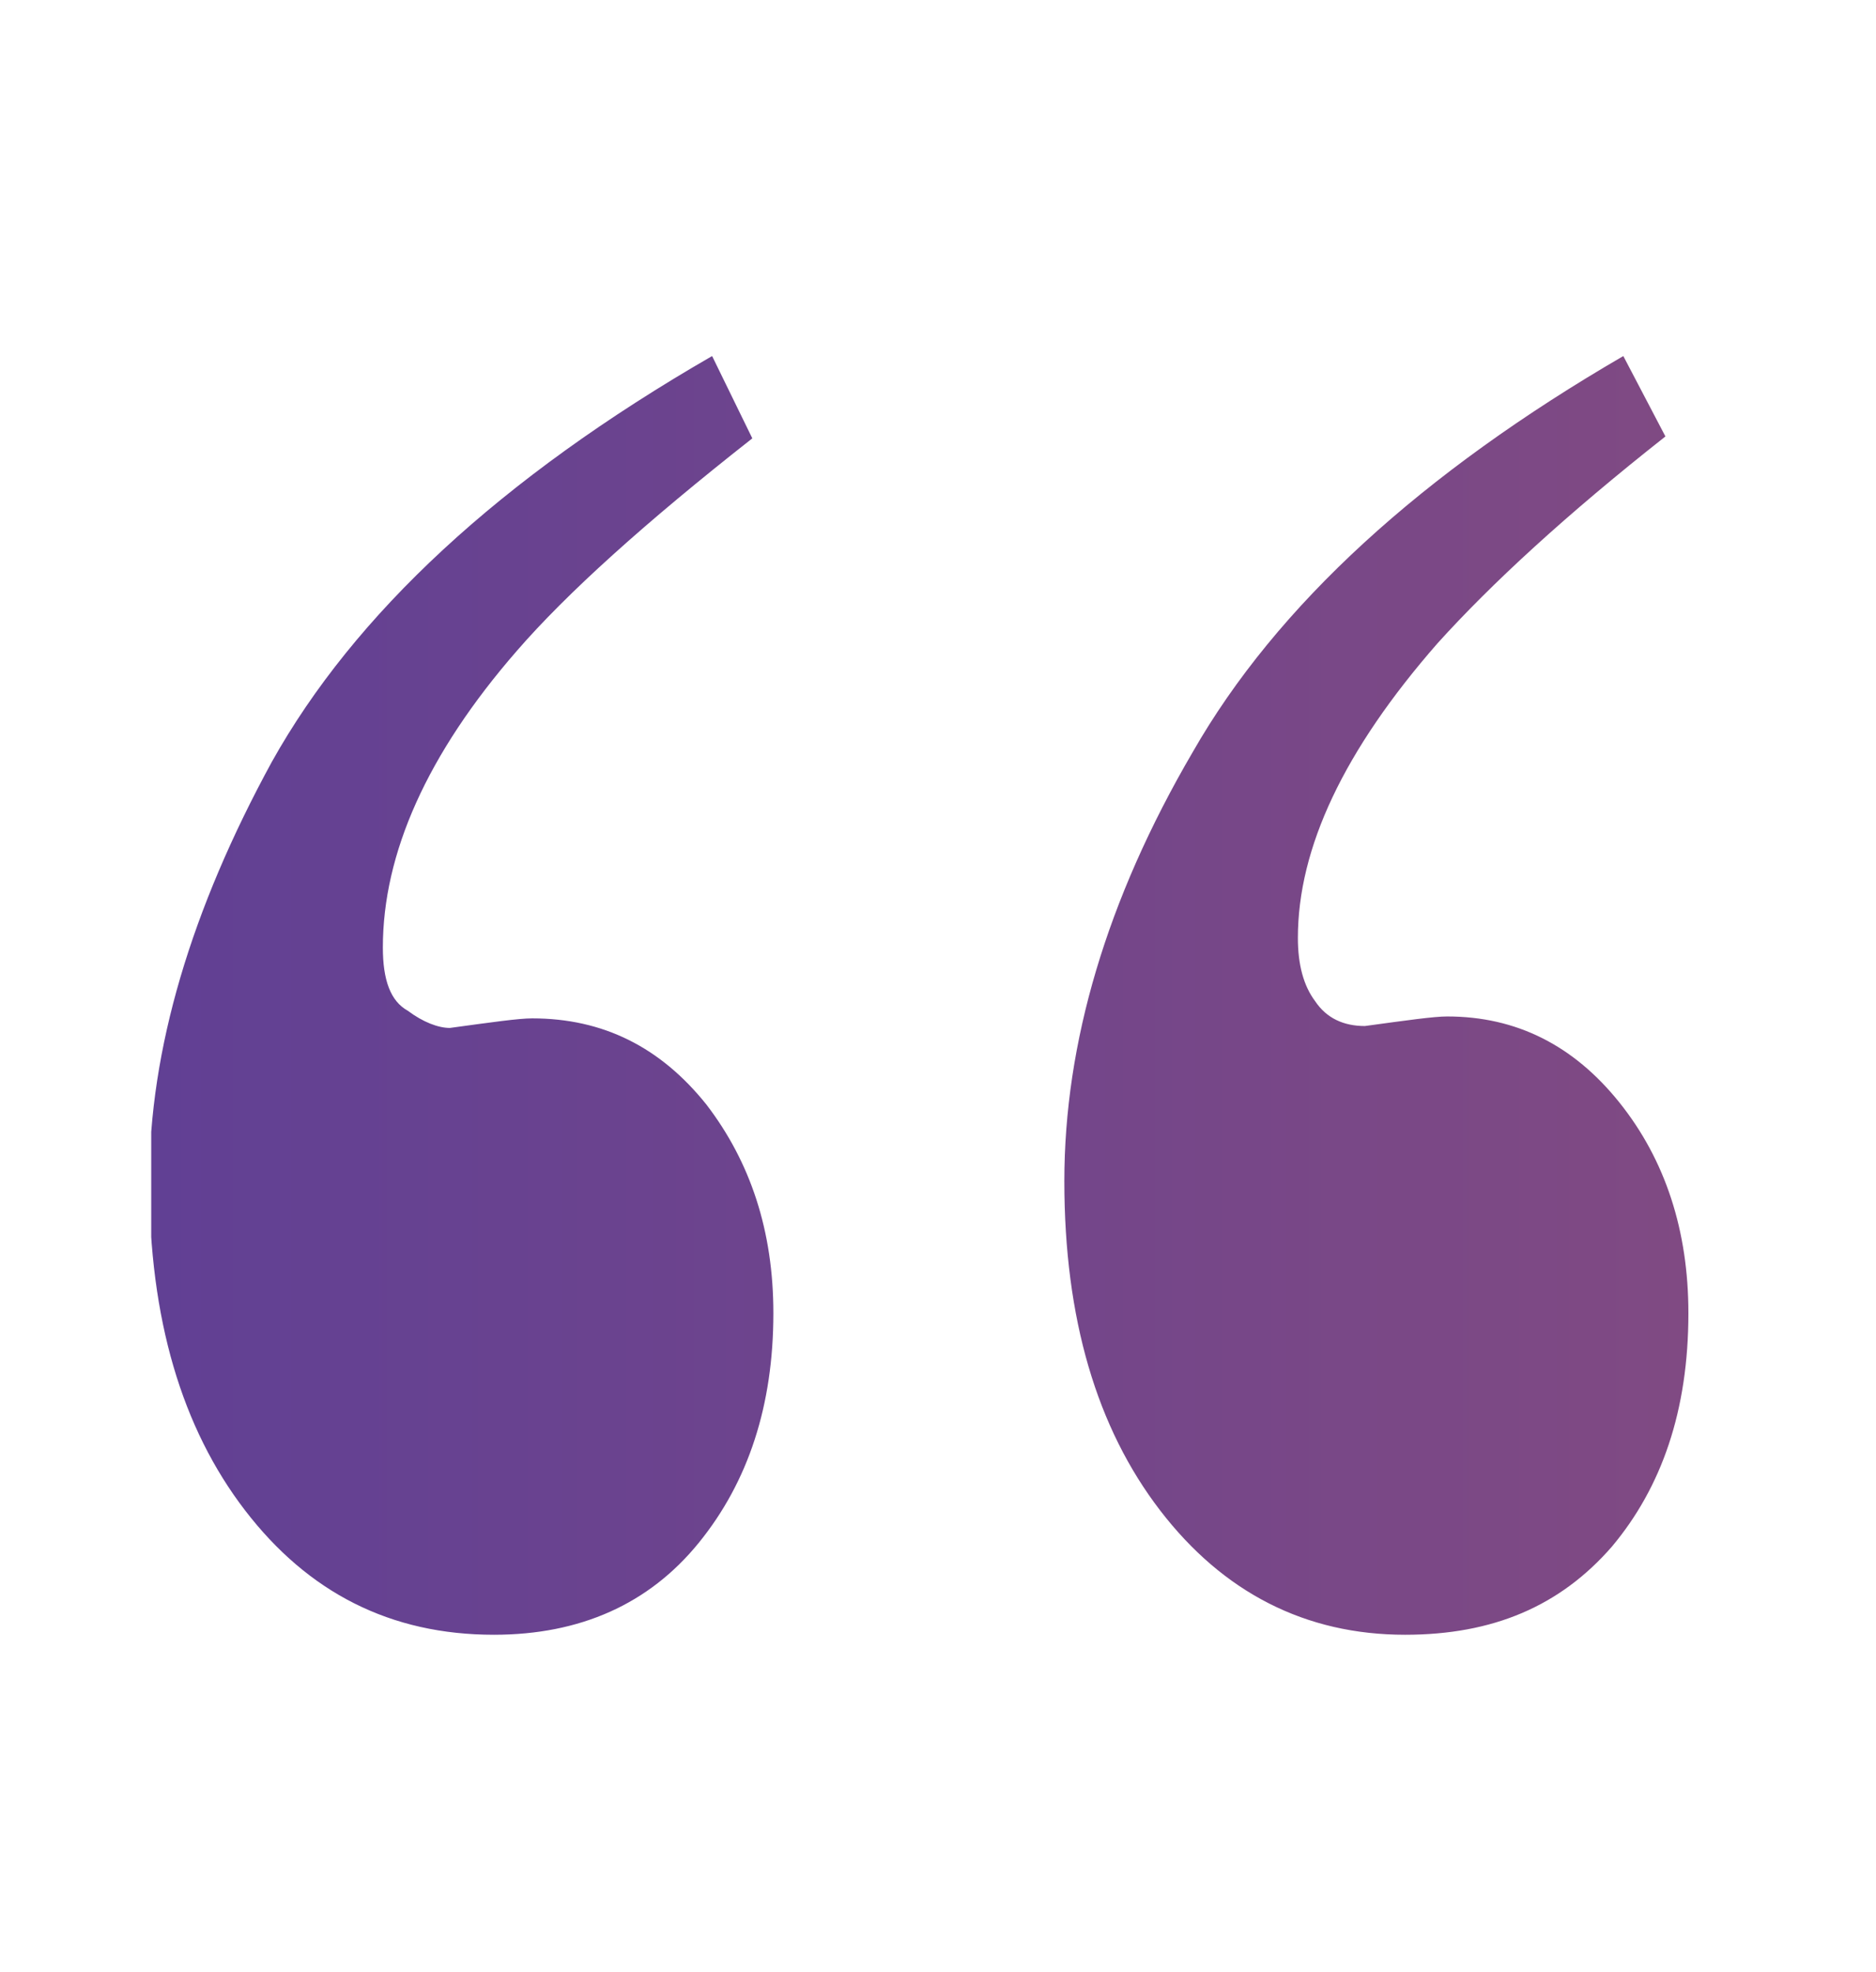 <?xml version="1.0" encoding="utf-8"?>
<!-- Generator: Adobe Illustrator 25.3.1, SVG Export Plug-In . SVG Version: 6.00 Build 0)  -->
<svg version="1.1" id="Layer_1" xmlns="http://www.w3.org/2000/svg" xmlns:xlink="http://www.w3.org/1999/xlink" x="0px" y="0px"
	 viewBox="0 0 98 103" style="enable-background:new 0 0 98 103;" xml:space="preserve">
<style type="text/css">
	.st0{display:none;}
	.st1{display:inline;}
	.st2{clip-path:url(#SVGID_2_);fill:url(#SVGID_3_);}
	.st3{clip-path:url(#SVGID_5_);fill:url(#SVGID_6_);}
	.st4{clip-path:url(#SVGID_8_);fill:url(#SVGID_9_);}
	.st5{clip-path:url(#SVGID_11_);fill:url(#SVGID_12_);}
	.st6{clip-path:url(#SVGID_14_);fill:url(#SVGID_15_);}
	.st7{clip-path:url(#SVGID_17_);fill:url(#SVGID_18_);}
	.st8{clip-path:url(#SVGID_20_);fill:url(#SVGID_21_);}
	.st9{clip-path:url(#SVGID_23_);fill:url(#SVGID_24_);}
	.st10{clip-path:url(#SVGID_26_);fill:url(#SVGID_27_);}
	.st11{clip-path:url(#SVGID_29_);fill:url(#SVGID_30_);}
	.st12{clip-path:url(#SVGID_32_);fill:url(#SVGID_33_);}
	.st13{clip-path:url(#SVGID_35_);fill:url(#SVGID_36_);}
	.st14{clip-path:url(#SVGID_38_);fill:url(#SVGID_39_);}
	.st15{clip-path:url(#SVGID_41_);fill:url(#SVGID_42_);}
	.st16{clip-path:url(#SVGID_44_);fill:url(#SVGID_45_);}
	.st17{clip-path:url(#SVGID_47_);fill:url(#SVGID_48_);}
	.st18{clip-path:url(#SVGID_50_);fill:url(#SVGID_51_);}
	.st19{clip-path:url(#SVGID_53_);fill:url(#SVGID_54_);}
	.st20{clip-path:url(#SVGID_56_);fill:url(#SVGID_57_);}
	.st21{clip-path:url(#SVGID_59_);fill:url(#SVGID_60_);}
	.st22{clip-path:url(#SVGID_62_);fill:url(#SVGID_63_);}
	.st23{clip-path:url(#SVGID_65_);fill:url(#SVGID_66_);}
	.st24{clip-path:url(#SVGID_68_);fill:url(#SVGID_69_);}
	.st25{clip-path:url(#SVGID_71_);fill:url(#SVGID_72_);}
	.st26{clip-path:url(#SVGID_74_);fill:url(#SVGID_75_);}
	.st27{clip-path:url(#SVGID_77_);fill:url(#SVGID_78_);}
	.st28{clip-path:url(#SVGID_80_);fill:url(#SVGID_81_);}
	.st29{display:none;fill:#F3F4F4;}
	.st30{clip-path:url(#SVGID_83_);fill:url(#SVGID_84_);}
</style>
<g class="st0">
	<g class="st1">
		<defs>
			<path id="SVGID_1_" d="M49,10.7v2.4c8.3,0,15.3,6.3,16.1,14.5l0.1,1.1c0.1,1.3,0.2,2.6,0.4,3.8l1.6,11.2c0.5,3.4-0.5,6.9-2.8,9.5
				c-2.1,2.5-5.1,3.9-8.3,4l0,1.2l-0.3-1.2v1.2l0.3,1.2c3.9-0.1,7.5-1.8,10.1-4.8c2.7-3.2,3.9-7.3,3.3-11.4L68,32.2
				c-0.2-1.2-0.3-2.5-0.4-3.7l-0.1-1.1C66.5,17.9,58.6,10.7,49,10.7z"/>
		</defs>
		<clipPath id="SVGID_2_">
			<use xlink:href="#SVGID_1_"  style="overflow:visible;"/>
		</clipPath>
		
			<linearGradient id="SVGID_3_" gradientUnits="userSpaceOnUse" x1="-602.661" y1="454.781" x2="-601.661" y2="454.781" gradientTransform="matrix(20.76 0 0 -20.76 12560.302 9476.432)">
			<stop  offset="0" style="stop-color:#614094"/>
			<stop  offset="1" style="stop-color:#804A83"/>
		</linearGradient>
		<rect x="49" y="10.7" class="st2" width="21.2" height="48.9"/>
	</g>
	<g class="st1">
		<defs>
			<path id="SVGID_4_" d="M49,10.7c-9.6,0-17.5,7.2-18.5,16.7l-0.1,1.1c-0.1,1.2-0.2,2.5-0.4,3.7l-1.6,11.2
				c-0.6,4.1,0.6,8.3,3.3,11.4c2.6,3,6.2,4.7,10.1,4.8l0.3,0l-0.3-2.4c-3.2,0-6.2-1.4-8.3-4c-2.2-2.6-3.3-6.1-2.8-9.5l1.6-11.2
				c0.2-1.3,0.3-2.5,0.4-3.8l0.1-1.1c0.8-8.3,7.8-14.5,16.1-14.5V10.7z"/>
		</defs>
		<clipPath id="SVGID_5_">
			<use xlink:href="#SVGID_4_"  style="overflow:visible;"/>
		</clipPath>
		
			<linearGradient id="SVGID_6_" gradientUnits="userSpaceOnUse" x1="-602.661" y1="454.781" x2="-601.661" y2="454.781" gradientTransform="matrix(20.76 0 0 -20.76 12539.619 9476.487)">
			<stop  offset="0" style="stop-color:#614094"/>
			<stop  offset="1" style="stop-color:#804A83"/>
		</linearGradient>
		<rect x="27.8" y="10.7" class="st3" width="21.2" height="48.9"/>
	</g>
	<g class="st1">
		<defs>
			<path id="SVGID_7_" d="M42.9,54.2c0,3.2-1.5,6.1-3.5,6.9c-0.7,0.2-16.3,5-21.1,8.7c-1.1,0.8-1.7,2.1-1.7,3.4v19H19v-19
				c0-0.6,0.3-1.2,0.7-1.5c4.5-3.4,20.2-8.3,20.5-8.4c3.1-1.3,5.1-5,5.1-9.2H42.9z"/>
		</defs>
		<clipPath id="SVGID_8_">
			<use xlink:href="#SVGID_7_"  style="overflow:visible;"/>
		</clipPath>
		
			<linearGradient id="SVGID_9_" gradientUnits="userSpaceOnUse" x1="-611.367" y1="449.653" x2="-610.367" y2="449.653" gradientTransform="matrix(28.745 0 0 -28.745 17590.627 12998.768)">
			<stop  offset="0" style="stop-color:#614094"/>
			<stop  offset="1" style="stop-color:#804A83"/>
		</linearGradient>
		<rect x="16.6" y="54.2" class="st4" width="28.7" height="38.1"/>
	</g>
	<g class="st1">
		<defs>
			<path id="SVGID_10_" d="M52.7,54.2c0,4.2,2.1,7.9,5.2,9.2c0.2,0,15.9,4.9,20.4,8.3c0.5,0.3,0.7,0.9,0.7,1.5v19h2.4v-19
				c0-1.4-0.6-2.6-1.7-3.4c-4.8-3.7-20.5-8.5-21-8.7c-2.2-0.9-3.7-3.8-3.7-7H52.7z"/>
		</defs>
		<clipPath id="SVGID_11_">
			<use xlink:href="#SVGID_10_"  style="overflow:visible;"/>
		</clipPath>
		
			<linearGradient id="SVGID_12_" gradientUnits="userSpaceOnUse" x1="-611.367" y1="449.653" x2="-610.367" y2="449.653" gradientTransform="matrix(28.745 0 0 -28.745 17626.498 12998.643)">
			<stop  offset="0" style="stop-color:#614094"/>
			<stop  offset="1" style="stop-color:#804A83"/>
		</linearGradient>
		<rect x="52.7" y="54.2" class="st5" width="28.7" height="38.1"/>
	</g>
	<g class="st1">
		<defs>
			<path id="SVGID_13_" d="M55.6,66.2c-1.7,1.9-4.1,2.9-6.6,2.9c-2.5,0-4.9-1.1-6.6-2.9l-3.6-3.9L37,63.9l3.6,3.9
				c2.1,2.4,5.2,3.7,8.4,3.7c3.2,0,6.2-1.4,8.4-3.7l3.6-3.9l-1.8-1.6L55.6,66.2z"/>
		</defs>
		<clipPath id="SVGID_14_">
			<use xlink:href="#SVGID_13_"  style="overflow:visible;"/>
		</clipPath>
		
			<linearGradient id="SVGID_15_" gradientUnits="userSpaceOnUse" x1="-606.817" y1="451.595" x2="-605.817" y2="451.595" gradientTransform="matrix(23.934 0 0 -23.934 14560.461 10875.252)">
			<stop  offset="0" style="stop-color:#614094"/>
			<stop  offset="1" style="stop-color:#804A83"/>
		</linearGradient>
		<rect x="37" y="62.3" class="st6" width="23.9" height="9.3"/>
	</g>
	<g class="st1">
		<defs>
			<path id="SVGID_16_" d="M40.4,42.9l-0.1-11.7c0-1.5,1.2-2.7,2.7-2.7h1.2c0.2,0.2,0.3,0.4,0.5,0.6c2.1,2.4,5.6,3.6,10.2,3.6
				c1.5,0,2.7,1.2,2.7,2.7l-0.1,7.5c0,6.4-4.8,12.4-8.6,12.4C45.3,55.3,40.4,49.3,40.4,42.9 M43,26.2c-2.8,0.1-5,2.3-5,5.1L38,42.9
				c0,7.3,5.5,14.8,11,14.8c5.4,0,11-7.5,11-14.8l0.1-7.5c0-2.8-2.3-5.1-5.1-5.1c-3.9,0-6.7-0.9-8.4-2.8c-0.3-0.3-0.5-0.6-0.7-0.9
				L45.5,26l0.1,0.2c-0.8-1.7-0.7-3.3-0.7-3.4h0h0c0,0,0,0,0,0l-1.1-0.1l-1.3-0.1C42.5,22.6,42.3,24.2,43,26.2"/>
		</defs>
		<clipPath id="SVGID_17_">
			<use xlink:href="#SVGID_16_"  style="overflow:visible;"/>
		</clipPath>
		
			<linearGradient id="SVGID_18_" gradientUnits="userSpaceOnUse" x1="-604.55" y1="453.399" x2="-603.55" y2="453.399" gradientTransform="matrix(22.091 0 0 -22.091 13393.262 10056.295)">
			<stop  offset="0" style="stop-color:#614094"/>
			<stop  offset="1" style="stop-color:#804A83"/>
		</linearGradient>
		<rect x="38" y="22.5" class="st7" width="22.1" height="35.2"/>
	</g>
	<g class="st1">
		<defs>
			<path id="SVGID_19_" d="M47.3,73.2c0-1,0.8-1.7,1.7-1.7c1,0,1.7,0.8,1.7,1.7c0,1-0.8,1.7-1.7,1.7C48,75,47.3,74.2,47.3,73.2
				 M44.9,73.2c0,2.3,1.9,4.1,4.1,4.1c2.3,0,4.1-1.9,4.1-4.1s-1.9-4.1-4.1-4.1C46.7,69.1,44.9,71,44.9,73.2"/>
		</defs>
		<clipPath id="SVGID_20_">
			<use xlink:href="#SVGID_19_"  style="overflow:visible;"/>
		</clipPath>
		
			<linearGradient id="SVGID_21_" gradientUnits="userSpaceOnUse" x1="-555.235" y1="479.228" x2="-554.235" y2="479.228" gradientTransform="matrix(8.26 0 0 -8.26 4631.124 4031.678)">
			<stop  offset="0" style="stop-color:#614094"/>
			<stop  offset="1" style="stop-color:#804A83"/>
		</linearGradient>
		<rect x="44.9" y="69.1" class="st8" width="8.3" height="8.3"/>
	</g>
</g>
<g class="st0">
	<g class="st1">
		<defs>
			<path id="SVGID_22_" d="M27,88.4v-1.3c0-0.9,0.7-1.6,1.6-1.6h37.9c0.9,0,1.6,0.7,1.6,1.6v1.3c0,0.9-0.7,1.6-1.6,1.6H28.6
				C27.7,90,27,89.3,27,88.4 M12,46.4h71.1c0.3,4.8,0.7,28-16.4,37.2c-0.1,0-0.1,0-0.2,0H28.6c-0.1,0-0.1,0-0.2,0
				C11.2,74.4,11.7,51.2,12,46.4 M9.5,42.7v-1.3c0-0.9,0.7-1.6,1.6-1.6h72.8c0.9,0,1.6,0.7,1.6,1.6v1.3c0,0.9-0.7,1.6-1.6,1.6H11.2
				C10.3,44.4,9.5,43.6,9.5,42.7 M75.6,15.6c2.4-2.2,6.1-2.1,8.4,0.3c2.3,2.3,2.3,6,0.1,8.4L71,37.9H50.8L75.6,15.6z M74.3,14.1
				L47.8,37.9H11.2c-2,0-3.6,1.6-3.6,3.6v1.3c0,1.6,1,2.9,2.4,3.4C9.7,51,9.2,74.3,26.1,84.5c-0.7,0.7-1.1,1.6-1.1,2.6v1.3
				c0,2,1.6,3.6,3.6,3.6h37.9c2,0,3.6-1.6,3.6-3.6v-1.3c0-1-0.4-2-1.1-2.6C85.9,74.3,85.4,51,85.1,46.2c1.4-0.5,2.4-1.8,2.4-3.4
				v-1.3c0-2-1.6-3.6-3.6-3.6H73.8l11.7-12.3c3-3.1,2.9-8-0.1-11.1c-1.6-1.6-3.7-2.4-5.7-2.4C77.7,12,75.8,12.7,74.3,14.1"/>
		</defs>
		<clipPath id="SVGID_23_">
			<use xlink:href="#SVGID_22_"  style="overflow:visible;"/>
		</clipPath>
		
			<linearGradient id="SVGID_24_" gradientUnits="userSpaceOnUse" x1="-625.994" y1="441.804" x2="-624.994" y2="441.804" gradientTransform="matrix(80.134 0 0 -80.134 50170.992 35455.582)">
			<stop  offset="0" style="stop-color:#614094"/>
			<stop  offset="1" style="stop-color:#804A83"/>
		</linearGradient>
		<rect x="7.5" y="12" class="st9" width="80.9" height="80"/>
	</g>
	<g class="st1">
		<defs>
			<path id="SVGID_25_" d="M38.2,60.2h5.2c0.6,0,1-0.4,1-1v-5.2h6.3v5.2c0,0.6,0.4,1,1,1h5.2v6.3h-5.2c-0.6,0-1,0.4-1,1v5.2h-6.3
				v-5.2c0-0.6-0.4-1-1-1h-5.2V60.2z M43.4,52.1c-0.6,0-1,0.4-1,1v5.2h-5.2c-0.6,0-1,0.4-1,1v8.3c0,0.6,0.4,1,1,1h5.2v5.2
				c0,0.6,0.4,1,1,1h8.3c0.6,0,1-0.4,1-1v-5.2h5.2c0.6,0,1-0.4,1-1v-8.3c0-0.6-0.4-1-1-1h-5.2v-5.2c0-0.6-0.4-1-1-1H43.4z"/>
		</defs>
		<clipPath id="SVGID_26_">
			<use xlink:href="#SVGID_25_"  style="overflow:visible;"/>
		</clipPath>
		
			<linearGradient id="SVGID_27_" gradientUnits="userSpaceOnUse" x1="-605.697" y1="452.72" x2="-604.697" y2="452.72" gradientTransform="matrix(22.667 0 0 -22.667 13765.539 10325.208)">
			<stop  offset="0" style="stop-color:#614094"/>
			<stop  offset="1" style="stop-color:#804A83"/>
		</linearGradient>
		<rect x="36.2" y="52.1" class="st10" width="22.7" height="22.7"/>
	</g>
</g>
<g class="st0">
	<g class="st1">
		<defs>
			<path id="SVGID_28_" d="M37.9,24.9h27.5V91H37.9V24.9z M35.4,93.5h32.5V22.4H35.4V93.5z"/>
		</defs>
		<clipPath id="SVGID_29_">
			<use xlink:href="#SVGID_28_"  style="overflow:visible;"/>
		</clipPath>
		
			<linearGradient id="SVGID_30_" gradientUnits="userSpaceOnUse" x1="-614.323" y1="448.671" x2="-613.323" y2="448.671" gradientTransform="matrix(32.475 0 0 -32.475 19985.668 14628.681)">
			<stop  offset="0" style="stop-color:#614094"/>
			<stop  offset="1" style="stop-color:#804A83"/>
		</linearGradient>
		<rect x="35.4" y="22.4" class="st11" width="32.5" height="71.1"/>
	</g>
	<g class="st1">
		<defs>
			<path id="SVGID_31_" d="M67.9,61.9h18.7V91H67.9V61.9z M65.4,93.5h23.7V59.4H65.4V93.5z"/>
		</defs>
		<clipPath id="SVGID_32_">
			<use xlink:href="#SVGID_31_"  style="overflow:visible;"/>
		</clipPath>
		
			<linearGradient id="SVGID_33_" gradientUnits="userSpaceOnUse" x1="-607.055" y1="452.203" x2="-606.055" y2="452.203" gradientTransform="matrix(23.716 0 0 -23.716 14462.142 10800.8)">
			<stop  offset="0" style="stop-color:#614094"/>
			<stop  offset="1" style="stop-color:#804A83"/>
		</linearGradient>
		<rect x="65.4" y="59.4" class="st12" width="23.7" height="34.2"/>
	</g>
	<g class="st1">
		<defs>
			<path id="SVGID_34_" d="M11.6,46.9h23.8V91H11.6V46.9z M9.1,93.5h28.8V44.4H9.1V93.5z"/>
		</defs>
		<clipPath id="SVGID_35_">
			<use xlink:href="#SVGID_34_"  style="overflow:visible;"/>
		</clipPath>
		
			<linearGradient id="SVGID_36_" gradientUnits="userSpaceOnUse" x1="-611.802" y1="449.784" x2="-610.803" y2="449.784" gradientTransform="matrix(28.788 0 0 -28.788 17621.695 13017.369)">
			<stop  offset="0" style="stop-color:#614094"/>
			<stop  offset="1" style="stop-color:#804A83"/>
		</linearGradient>
		<rect x="9.1" y="44.4" class="st13" width="28.8" height="49.1"/>
	</g>
	<g class="st1">
		<defs>
			<path id="SVGID_37_" d="M41,22.4h21.2v-4.6H41V22.4z M64.8,24.9H38.5v-9.6h26.2V24.9z"/>
		</defs>
		<clipPath id="SVGID_38_">
			<use xlink:href="#SVGID_37_"  style="overflow:visible;"/>
		</clipPath>
		
			<linearGradient id="SVGID_39_" gradientUnits="userSpaceOnUse" x1="-609.656" y1="450.268" x2="-608.656" y2="450.268" gradientTransform="matrix(26.249 0 0 -26.249 16041.61 11839.378)">
			<stop  offset="0" style="stop-color:#614094"/>
			<stop  offset="1" style="stop-color:#804A83"/>
		</linearGradient>
		<rect x="38.5" y="15.3" class="st14" width="26.2" height="9.6"/>
	</g>
	<g class="st1">
		<defs>
			<rect id="SVGID_40_" x="50.4" y="10.5" width="2.5" height="6.1"/>
		</defs>
		<clipPath id="SVGID_41_">
			<use xlink:href="#SVGID_40_"  style="overflow:visible;"/>
		</clipPath>
		
			<linearGradient id="SVGID_42_" gradientUnits="userSpaceOnUse" x1="-379.205" y1="575.16" x2="-378.205" y2="575.16" gradientTransform="matrix(2.508 0 0 -2.508 1001.414 1455.999)">
			<stop  offset="0" style="stop-color:#614094"/>
			<stop  offset="1" style="stop-color:#804A83"/>
		</linearGradient>
		<rect x="50.4" y="10.5" class="st15" width="2.5" height="6.1"/>
	</g>
	<g class="st1">
		<defs>
			<rect id="SVGID_43_" x="5" y="91" width="88" height="2.5"/>
		</defs>
		<clipPath id="SVGID_44_">
			<use xlink:href="#SVGID_43_"  style="overflow:visible;"/>
		</clipPath>
		
			<linearGradient id="SVGID_45_" gradientUnits="userSpaceOnUse" x1="-626.734" y1="440.919" x2="-625.734" y2="440.919" gradientTransform="matrix(87.952 0 0 -87.952 55127.727 38872.133)">
			<stop  offset="0" style="stop-color:#614094"/>
			<stop  offset="1" style="stop-color:#804A83"/>
		</linearGradient>
		<rect x="5" y="91" class="st16" width="88" height="2.5"/>
	</g>
	<g class="st1">
		<defs>
			<path id="SVGID_46_" d="M45.2,37.2H58v-5.2H45.2V37.2z M60.5,39.7H42.7V29.5h17.8V39.7z"/>
		</defs>
		<clipPath id="SVGID_47_">
			<use xlink:href="#SVGID_46_"  style="overflow:visible;"/>
		</clipPath>
		
			<linearGradient id="SVGID_48_" gradientUnits="userSpaceOnUse" x1="-598.067" y1="456.599" x2="-597.067" y2="456.599" gradientTransform="matrix(17.784 0 0 -17.784 10678.59 8154.671)">
			<stop  offset="0" style="stop-color:#614094"/>
			<stop  offset="1" style="stop-color:#804A83"/>
		</linearGradient>
		<rect x="42.7" y="29.5" class="st17" width="17.8" height="10.2"/>
	</g>
	<g class="st1">
		<defs>
			<path id="SVGID_49_" d="M45.2,52.1H58V47H45.2V52.1z M60.5,54.6H42.7V44.5h17.8V54.6z"/>
		</defs>
		<clipPath id="SVGID_50_">
			<use xlink:href="#SVGID_49_"  style="overflow:visible;"/>
		</clipPath>
		
			<linearGradient id="SVGID_51_" gradientUnits="userSpaceOnUse" x1="-598.067" y1="456.599" x2="-597.067" y2="456.599" gradientTransform="matrix(17.784 0 0 -17.784 10678.59 8169.578)">
			<stop  offset="0" style="stop-color:#614094"/>
			<stop  offset="1" style="stop-color:#804A83"/>
		</linearGradient>
		<rect x="42.7" y="44.5" class="st18" width="17.8" height="10.2"/>
	</g>
	<g class="st1">
		<defs>
			<path id="SVGID_52_" d="M45.2,67H58v-5.2H45.2V67z M60.5,69.5H42.7V59.4h17.8V69.5z"/>
		</defs>
		<clipPath id="SVGID_53_">
			<use xlink:href="#SVGID_52_"  style="overflow:visible;"/>
		</clipPath>
		
			<linearGradient id="SVGID_54_" gradientUnits="userSpaceOnUse" x1="-598.067" y1="456.599" x2="-597.067" y2="456.599" gradientTransform="matrix(17.784 0 0 -17.784 10678.59 8184.484)">
			<stop  offset="0" style="stop-color:#614094"/>
			<stop  offset="1" style="stop-color:#804A83"/>
		</linearGradient>
		<rect x="42.7" y="59.4" class="st19" width="17.8" height="10.2"/>
	</g>
	<g class="st1">
		<defs>
			<path id="SVGID_55_" d="M45.2,76.5H58V91H45.2V76.5z M42.7,93.5h17.8V74H42.7V93.5z"/>
		</defs>
		<clipPath id="SVGID_56_">
			<use xlink:href="#SVGID_55_"  style="overflow:visible;"/>
		</clipPath>
		
			<linearGradient id="SVGID_57_" gradientUnits="userSpaceOnUse" x1="-598.067" y1="456.864" x2="-597.067" y2="456.864" gradientTransform="matrix(17.784 0 0 -17.784 10678.59 8208.487)">
			<stop  offset="0" style="stop-color:#614094"/>
			<stop  offset="1" style="stop-color:#804A83"/>
		</linearGradient>
		<rect x="42.7" y="74" class="st20" width="17.8" height="19.6"/>
	</g>
	<g class="st1">
		<defs>
			<rect id="SVGID_58_" x="16.4" y="52.5" width="14.1" height="2.5"/>
		</defs>
		<clipPath id="SVGID_59_">
			<use xlink:href="#SVGID_58_"  style="overflow:visible;"/>
		</clipPath>
		
			<linearGradient id="SVGID_60_" gradientUnits="userSpaceOnUse" x1="-588.727" y1="461.422" x2="-587.727" y2="461.422" gradientTransform="matrix(14.115 0 0 -14.115 8326.207 6566.638)">
			<stop  offset="0" style="stop-color:#614094"/>
			<stop  offset="1" style="stop-color:#804A83"/>
		</linearGradient>
		<rect x="16.4" y="52.5" class="st21" width="14.1" height="2.5"/>
	</g>
	<g class="st1">
		<defs>
			<rect id="SVGID_61_" x="16.4" y="60.1" width="14.1" height="2.5"/>
		</defs>
		<clipPath id="SVGID_62_">
			<use xlink:href="#SVGID_61_"  style="overflow:visible;"/>
		</clipPath>
		
			<linearGradient id="SVGID_63_" gradientUnits="userSpaceOnUse" x1="-588.727" y1="461.422" x2="-587.727" y2="461.422" gradientTransform="matrix(14.115 0 0 -14.115 8326.207 6574.251)">
			<stop  offset="0" style="stop-color:#614094"/>
			<stop  offset="1" style="stop-color:#804A83"/>
		</linearGradient>
		<rect x="16.4" y="60.1" class="st22" width="14.1" height="2.5"/>
	</g>
	<g class="st1">
		<defs>
			<rect id="SVGID_64_" x="16.4" y="67.7" width="14.1" height="2.5"/>
		</defs>
		<clipPath id="SVGID_65_">
			<use xlink:href="#SVGID_64_"  style="overflow:visible;"/>
		</clipPath>
		
			<linearGradient id="SVGID_66_" gradientUnits="userSpaceOnUse" x1="-588.727" y1="461.422" x2="-587.727" y2="461.422" gradientTransform="matrix(14.115 0 0 -14.115 8326.207 6581.866)">
			<stop  offset="0" style="stop-color:#614094"/>
			<stop  offset="1" style="stop-color:#804A83"/>
		</linearGradient>
		<rect x="16.4" y="67.7" class="st23" width="14.1" height="2.5"/>
	</g>
	<g class="st1">
		<defs>
			<rect id="SVGID_67_" x="16.4" y="75.3" width="14.1" height="2.5"/>
		</defs>
		<clipPath id="SVGID_68_">
			<use xlink:href="#SVGID_67_"  style="overflow:visible;"/>
		</clipPath>
		
			<linearGradient id="SVGID_69_" gradientUnits="userSpaceOnUse" x1="-588.727" y1="461.422" x2="-587.727" y2="461.422" gradientTransform="matrix(14.115 0 0 -14.115 8326.207 6589.479)">
			<stop  offset="0" style="stop-color:#614094"/>
			<stop  offset="1" style="stop-color:#804A83"/>
		</linearGradient>
		<rect x="16.4" y="75.3" class="st24" width="14.1" height="2.5"/>
	</g>
	<g class="st1">
		<defs>
			<rect id="SVGID_70_" x="16.4" y="83" width="14.1" height="2.5"/>
		</defs>
		<clipPath id="SVGID_71_">
			<use xlink:href="#SVGID_70_"  style="overflow:visible;"/>
		</clipPath>
		
			<linearGradient id="SVGID_72_" gradientUnits="userSpaceOnUse" x1="-588.727" y1="461.422" x2="-587.727" y2="461.422" gradientTransform="matrix(14.115 0 0 -14.115 8326.207 6597.092)">
			<stop  offset="0" style="stop-color:#614094"/>
			<stop  offset="1" style="stop-color:#804A83"/>
		</linearGradient>
		<rect x="16.4" y="83" class="st25" width="14.1" height="2.5"/>
	</g>
	<g class="st1">
		<defs>
			<rect id="SVGID_73_" x="71.9" y="67.6" width="10.7" height="2.5"/>
		</defs>
		<clipPath id="SVGID_74_">
			<use xlink:href="#SVGID_73_"  style="overflow:visible;"/>
		</clipPath>
		
			<linearGradient id="SVGID_75_" gradientUnits="userSpaceOnUse" x1="-574.288" y1="469.211" x2="-573.288" y2="469.211" gradientTransform="matrix(10.702 0 0 -10.702 6217.797 5090.251)">
			<stop  offset="0" style="stop-color:#614094"/>
			<stop  offset="1" style="stop-color:#804A83"/>
		</linearGradient>
		<rect x="71.9" y="67.6" class="st26" width="10.7" height="2.5"/>
	</g>
	<g class="st1">
		<defs>
			<rect id="SVGID_76_" x="71.9" y="75.2" width="10.7" height="2.5"/>
		</defs>
		<clipPath id="SVGID_77_">
			<use xlink:href="#SVGID_76_"  style="overflow:visible;"/>
		</clipPath>
		
			<linearGradient id="SVGID_78_" gradientUnits="userSpaceOnUse" x1="-574.288" y1="469.211" x2="-573.288" y2="469.211" gradientTransform="matrix(10.702 0 0 -10.702 6217.797 5097.864)">
			<stop  offset="0" style="stop-color:#614094"/>
			<stop  offset="1" style="stop-color:#804A83"/>
		</linearGradient>
		<rect x="71.9" y="75.2" class="st27" width="10.7" height="2.5"/>
	</g>
	<g class="st1">
		<defs>
			<rect id="SVGID_79_" x="71.9" y="82.8" width="10.7" height="2.5"/>
		</defs>
		<clipPath id="SVGID_80_">
			<use xlink:href="#SVGID_79_"  style="overflow:visible;"/>
		</clipPath>
		
			<linearGradient id="SVGID_81_" gradientUnits="userSpaceOnUse" x1="-574.288" y1="469.211" x2="-573.288" y2="469.211" gradientTransform="matrix(10.702 0 0 -10.702 6217.797 5105.477)">
			<stop  offset="0" style="stop-color:#614094"/>
			<stop  offset="1" style="stop-color:#804A83"/>
		</linearGradient>
		<rect x="71.9" y="82.8" class="st28" width="10.7" height="2.5"/>
	</g>
</g>
<rect x="-230.5" y="-140.2" class="st29" width="557" height="384.5"/>
<g>
	<defs>
		<path id="SVGID_82_" d="M37.2,18.6C26.1,25,18.5,32.1,14.2,39.8c-4.2,7.7-6.4,15-6.4,21.9c0,7.2,1.7,12.9,5,17.2
			c3.3,4.3,7.6,6.5,13,6.5c4.5,0,8.1-1.6,10.7-4.8c2.6-3.2,3.9-7.2,3.9-12c0-4.3-1.2-7.9-3.5-10.9c-2.4-3-5.4-4.5-9.1-4.5
			c-0.7,0-2.1,0.2-4.3,0.5c-0.6,0-1.4-0.3-2.2-0.9c-0.9-0.5-1.3-1.6-1.3-3.3c0-4.9,2.3-10.1,7-15.5c2.6-3,6.7-6.7,12.3-11.1
			L37.2,18.6z M84.8,18.6c-10.5,6.1-18.1,13-22.5,20.7c-4.5,7.7-6.7,15.2-6.7,22.4c0,7.2,1.7,12.9,5,17.2c3.3,4.3,7.6,6.5,12.8,6.5
			c4.6,0,8.1-1.5,10.8-4.6c2.6-3.1,4-7.1,4-12.2c0-4.3-1.2-8-3.6-11c-2.4-3-5.4-4.5-9-4.5c-0.7,0-2.1,0.2-4.3,0.5
			c-1.1,0-2-0.4-2.6-1.3c-0.6-0.8-0.9-1.9-0.9-3.3c0-4.7,2.4-9.8,7.3-15.4c2.8-3.1,6.7-6.7,11.9-10.8L84.8,18.6z"/>
	</defs>
	<clipPath id="SVGID_83_">
		<use xlink:href="#SVGID_82_"  style="overflow:visible;"/>
	</clipPath>
	
		<linearGradient id="SVGID_84_" gradientUnits="userSpaceOnUse" x1="-626.003" y1="441.797" x2="-625.003" y2="441.797" gradientTransform="matrix(80.265 0 0 -80.265 50254.289 35513)">
		<stop  offset="0" style="stop-color:#614094"/>
		<stop  offset="1" style="stop-color:#804A83"/>
	</linearGradient>
	<rect x="7.9" y="18.6" class="st30" width="80.3" height="66.9"/>
</g>
</svg>
